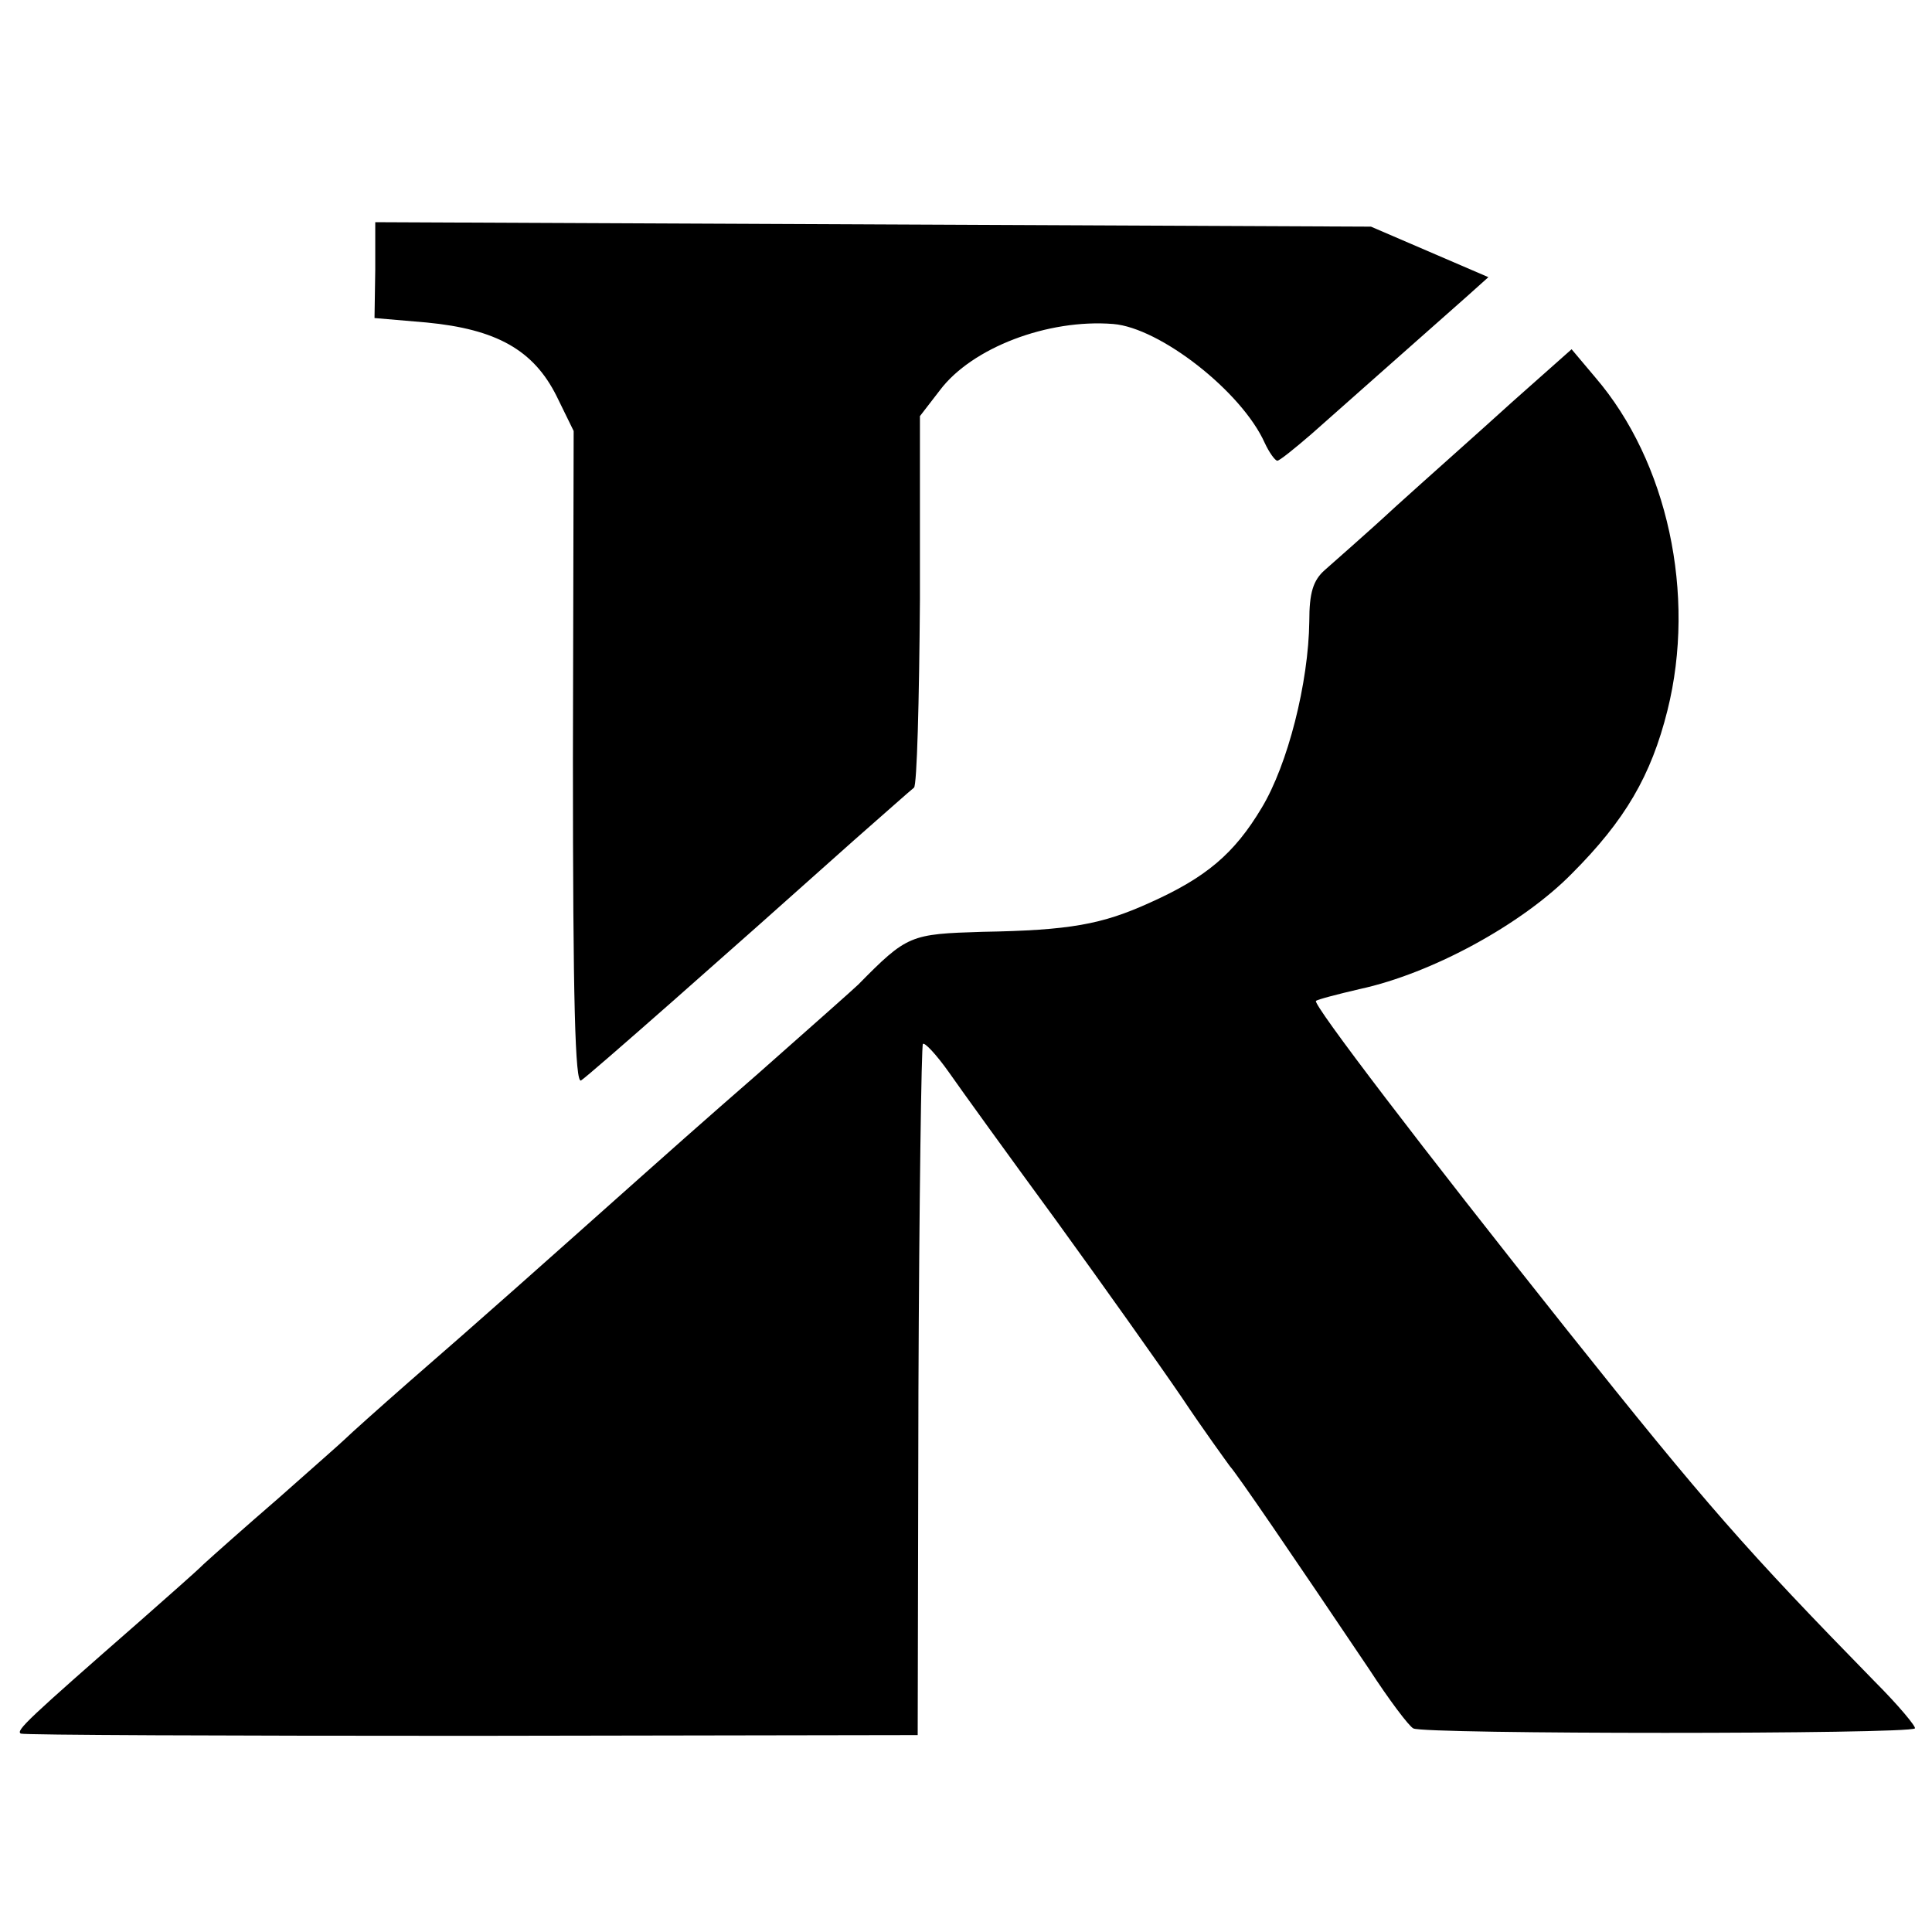 <?xml version="1.0" standalone="no"?>
<!DOCTYPE svg PUBLIC "-//W3C//DTD SVG 20010904//EN"
 "http://www.w3.org/TR/2001/REC-SVG-20010904/DTD/svg10.dtd">
<svg version="1.0" xmlns="http://www.w3.org/2000/svg"
 width="260pt" height="260pt" viewBox="0 0 260 260"
 preserveAspectRatio="xMidYMid meet">
<g transform="translate(0,260) scale(0.1,-0.1)"
fill="#000000" stroke="none">
<path d="M505 2237 l-1 -65 70 -6 c94 -9 144 -37 175 -99 l23 -47 -1 -440 c0
-329 3 -439 11 -434 11 7 197 171 367 323 41 36 77 68 81 71 4 3 7 116 8 253
l0 247 27 35 c43 57 145 96 233 89 63 -5 173 -91 204 -160 6 -13 14 -24 17
-24 3 0 24 17 46 36 37 33 138 122 209 185 l29 26 -79 34 -79 34 -670 3 -670
3 0 -64z"/>
<path d="M2035 2059 c-44 -40 -114 -102 -156 -140 -41 -38 -85 -76 -96 -86
-16 -14 -21 -31 -21 -69 -1 -83 -29 -193 -64 -251 -37 -62 -75 -94 -151 -128
-64 -29 -107 -37 -225 -39 -97 -3 -101 -4 -167 -71 -5 -5 -66 -59 -135 -120
-69 -60 -141 -124 -160 -141 -128 -114 -212 -189 -310 -274 -41 -36 -79 -70
-85 -76 -5 -5 -46 -41 -90 -80 -44 -38 -89 -78 -101 -89 -11 -11 -50 -45 -85
-76 -152 -133 -168 -148 -161 -152 4 -2 277 -3 607 -3 l600 1 1 463 c1 255 4
465 6 467 2 3 18 -14 35 -38 16 -23 81 -113 144 -199 63 -87 139 -194 169
-238 30 -45 60 -86 65 -93 10 -11 83 -118 188 -274 26 -40 53 -76 59 -79 12
-8 667 -8 675 0 2 2 -22 31 -54 63 -173 177 -226 237 -414 473 -195 245 -343
439 -338 443 2 2 29 9 59 16 97 21 218 87 285 155 72 72 107 132 129 220 39
156 0 335 -97 448 l-32 38 -80 -71z"/>
</g>
</svg>
